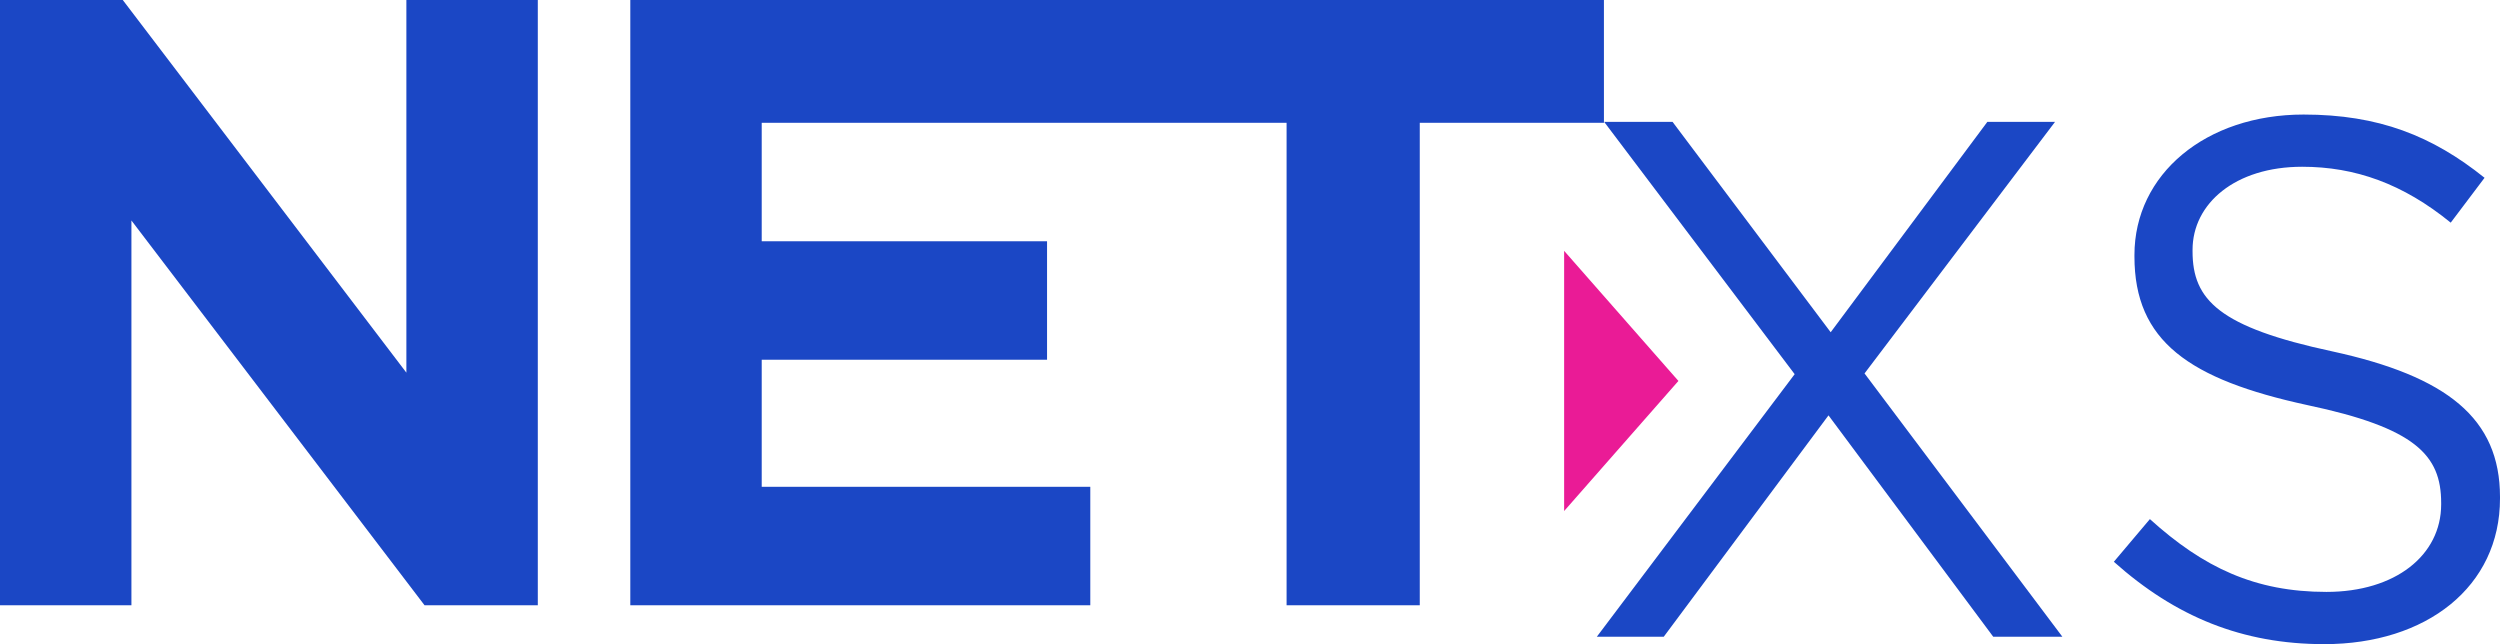 <svg xmlns="http://www.w3.org/2000/svg" width="439.554" height="113.249" viewBox="0 0 439.554 113.249"><defs><style>.a{fill:#1b47c5;}.a,.b{fill-rule:evenodd;}.b{fill:#ea1b96;}</style></defs><g transform="translate(-1365.082 -556.155)"><path class="a" d="M1436.533,621.677l-49.864-65.522h-21.588V662.572h23.108V594.921l51.536,67.651h19.915V556.155h-23.108Z" transform="translate(0)"/><path class="a" d="M1637.079,556.155H1465.895V662.572h80.877V641.745H1489V619.4h50.168V598.57H1489V577.743h92.284v84.829H1604.7V577.743h32.381Z" transform="translate(10.008)"/><path class="a" d="M1701.043,575.65h-11.9L1661.6,612.636l-27.8-36.986h-12.027l33.495,44.358-34.788,46.168h11.768l28.968-38.926,28.968,38.926h12.156l-34.788-46.3Z" transform="translate(25.355 1.935)"/><path class="a" d="M1741.586,616.116c-19.916-4.268-24.571-9.053-24.571-17.588v-.258c0-8.148,7.5-14.614,19.269-14.614,9.311,0,17.717,2.975,26.123,9.829l5.949-7.888c-9.182-7.372-18.623-11.121-31.814-11.121-17.2,0-29.744,10.475-29.744,24.7v.259c0,14.872,9.57,21.6,30.392,26.123,19.01,4.009,23.537,8.793,23.537,17.2v.259c0,8.923-8.018,15.389-20.175,15.389-12.544,0-21.6-4.267-31.037-12.8l-6.337,7.5c10.863,9.7,22.632,14.484,36.986,14.484,17.976,0,30.908-10.087,30.908-25.607v-.258C1771.072,627.883,1761.761,620.513,1741.586,616.116Z" transform="translate(33.565 1.819)"/><path class="b" d="M1615.254,596.276v45.747l20.093-22.874Z" transform="translate(24.836 3.983)"/></g></svg>